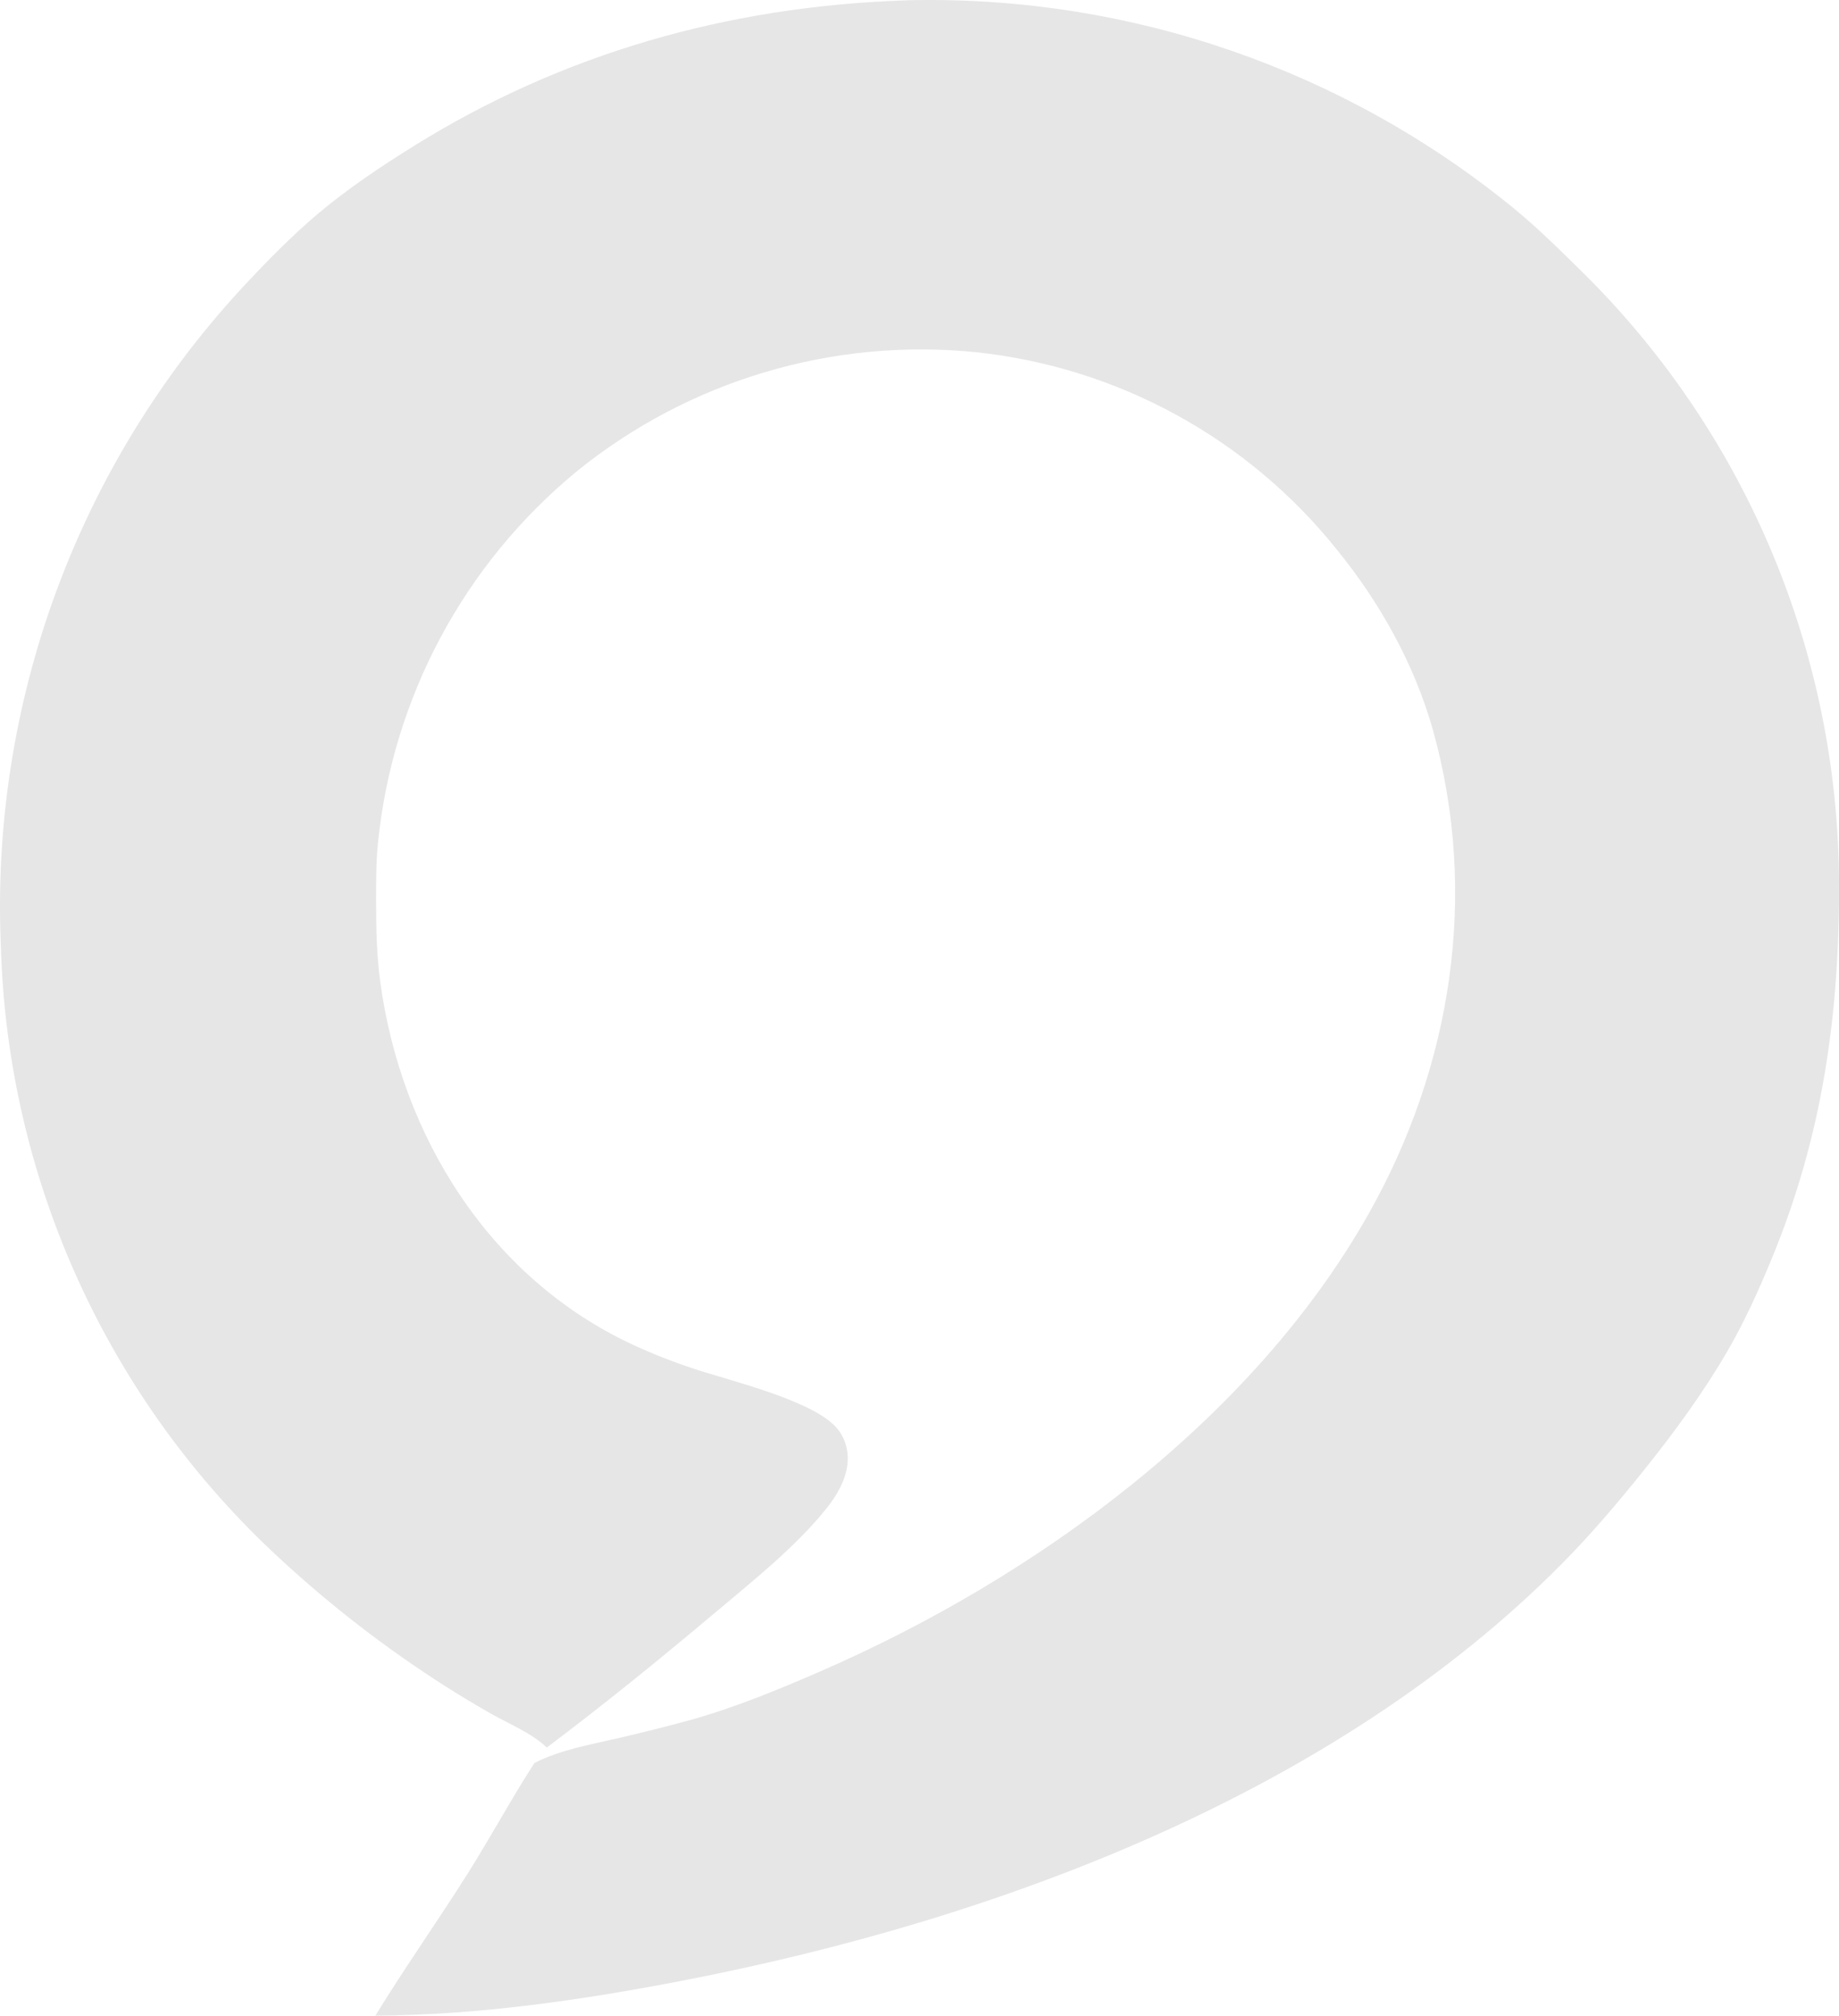 <?xml version="1.0" encoding="UTF-8" standalone="no"?>
<svg
   version="1.1"
   style="display:block"
   viewBox="0 0 1272.464 1394.897"
   width="636.232"
   height="697.449"
   id="svg2"
   xmlns="http://www.w3.org/2000/svg"
   xmlns:svg="http://www.w3.org/2000/svg">
  <defs
     id="defs2" />
  <path
     fill="rgb(0,0,0)"
     d="m 623.762,0.365 c 3.03,-0.152 6.07,-0.246 9.11,-0.28 150.58,-2.449 297.18,48.394 413.91,143.549 18.15,14.798 35.34,32.079 52.01,48.526 110.12,110.635 172.47,260.046 173.65,416.145 0.61,92.563 -11.09,176.943 -46.61,262.953 -8.96,21.71 -18.84,43.6 -30.65,63.91 -16.77,28.86 -36.74,56.08 -57.58,82.11 -17.9,22.35 -36.37,44.13 -56.5,64.5 -157.71,159.51 -390.69,246.45 -607.163,288.55 -70.029,13.62 -142.774,24.2 -214.222,24.57 20.48,-33.4 43.005,-65.23 63.886,-98.33 15.895,-25.19 30.052,-51.54 46.182,-76.53 18.073,-9.16 38.197,-12.61 57.759,-17.12 16.511,-3.83 32.951,-7.96 49.312,-12.39 31,-8.59 61.386,-21.11 90.841,-33.92 148.065,-64.39 298.695,-173.74 379.275,-316.6 57.67,-102.21 76.19,-220.996 44.55,-334.727 -12.92,-45.747 -36.72,-88.331 -66.64,-125.095 -61.66,-76.975 -151.54,-126.104 -249.63,-136.452 -99.277,-10.018 -198.491,19.58 -276.052,82.352 -78.212,64.303 -127.741,156.99 -137.733,257.748 -1.31,13.324 -1.235,26.762 -1.229,40.137 0.009,18.728 0.371,37.157 2.902,55.747 14.478,106.3 75.427,204.64 174.511,250.77 13.897,6.41 28.148,12.02 42.683,16.8 24.506,8.23 83.993,22.05 99.502,41.98 5.756,7.39 7.789,16.75 6.277,25.95 -1.646,10.02 -7.082,19.53 -13.292,27.43 -21.287,27.08 -52.133,51.58 -78.531,73.78 -37.979,31.96 -76.299,63.12 -115.968,92.93 -10.151,-9.82 -25.814,-16.26 -38.121,-23.15 -11.163,-6.35 -22.167,-12.98 -33.002,-19.88 -40.536,-25.93 -78.681,-55.42 -113.981,-88.12 C 74.829,969.028 5.411,816.758 0.635,655.788 -6.907,487.671 52.985,323.505 167.013,199.744 c 16.662,-17.907 34.337,-36.125 53.042,-51.882 20.792,-17.516 44.044,-33.021 67.119,-47.342 102.616,-63.69 216.236,-95.737 336.588,-100.155 z"
     id="path2"
     style="fill:#e6e6e6" />
</svg>
